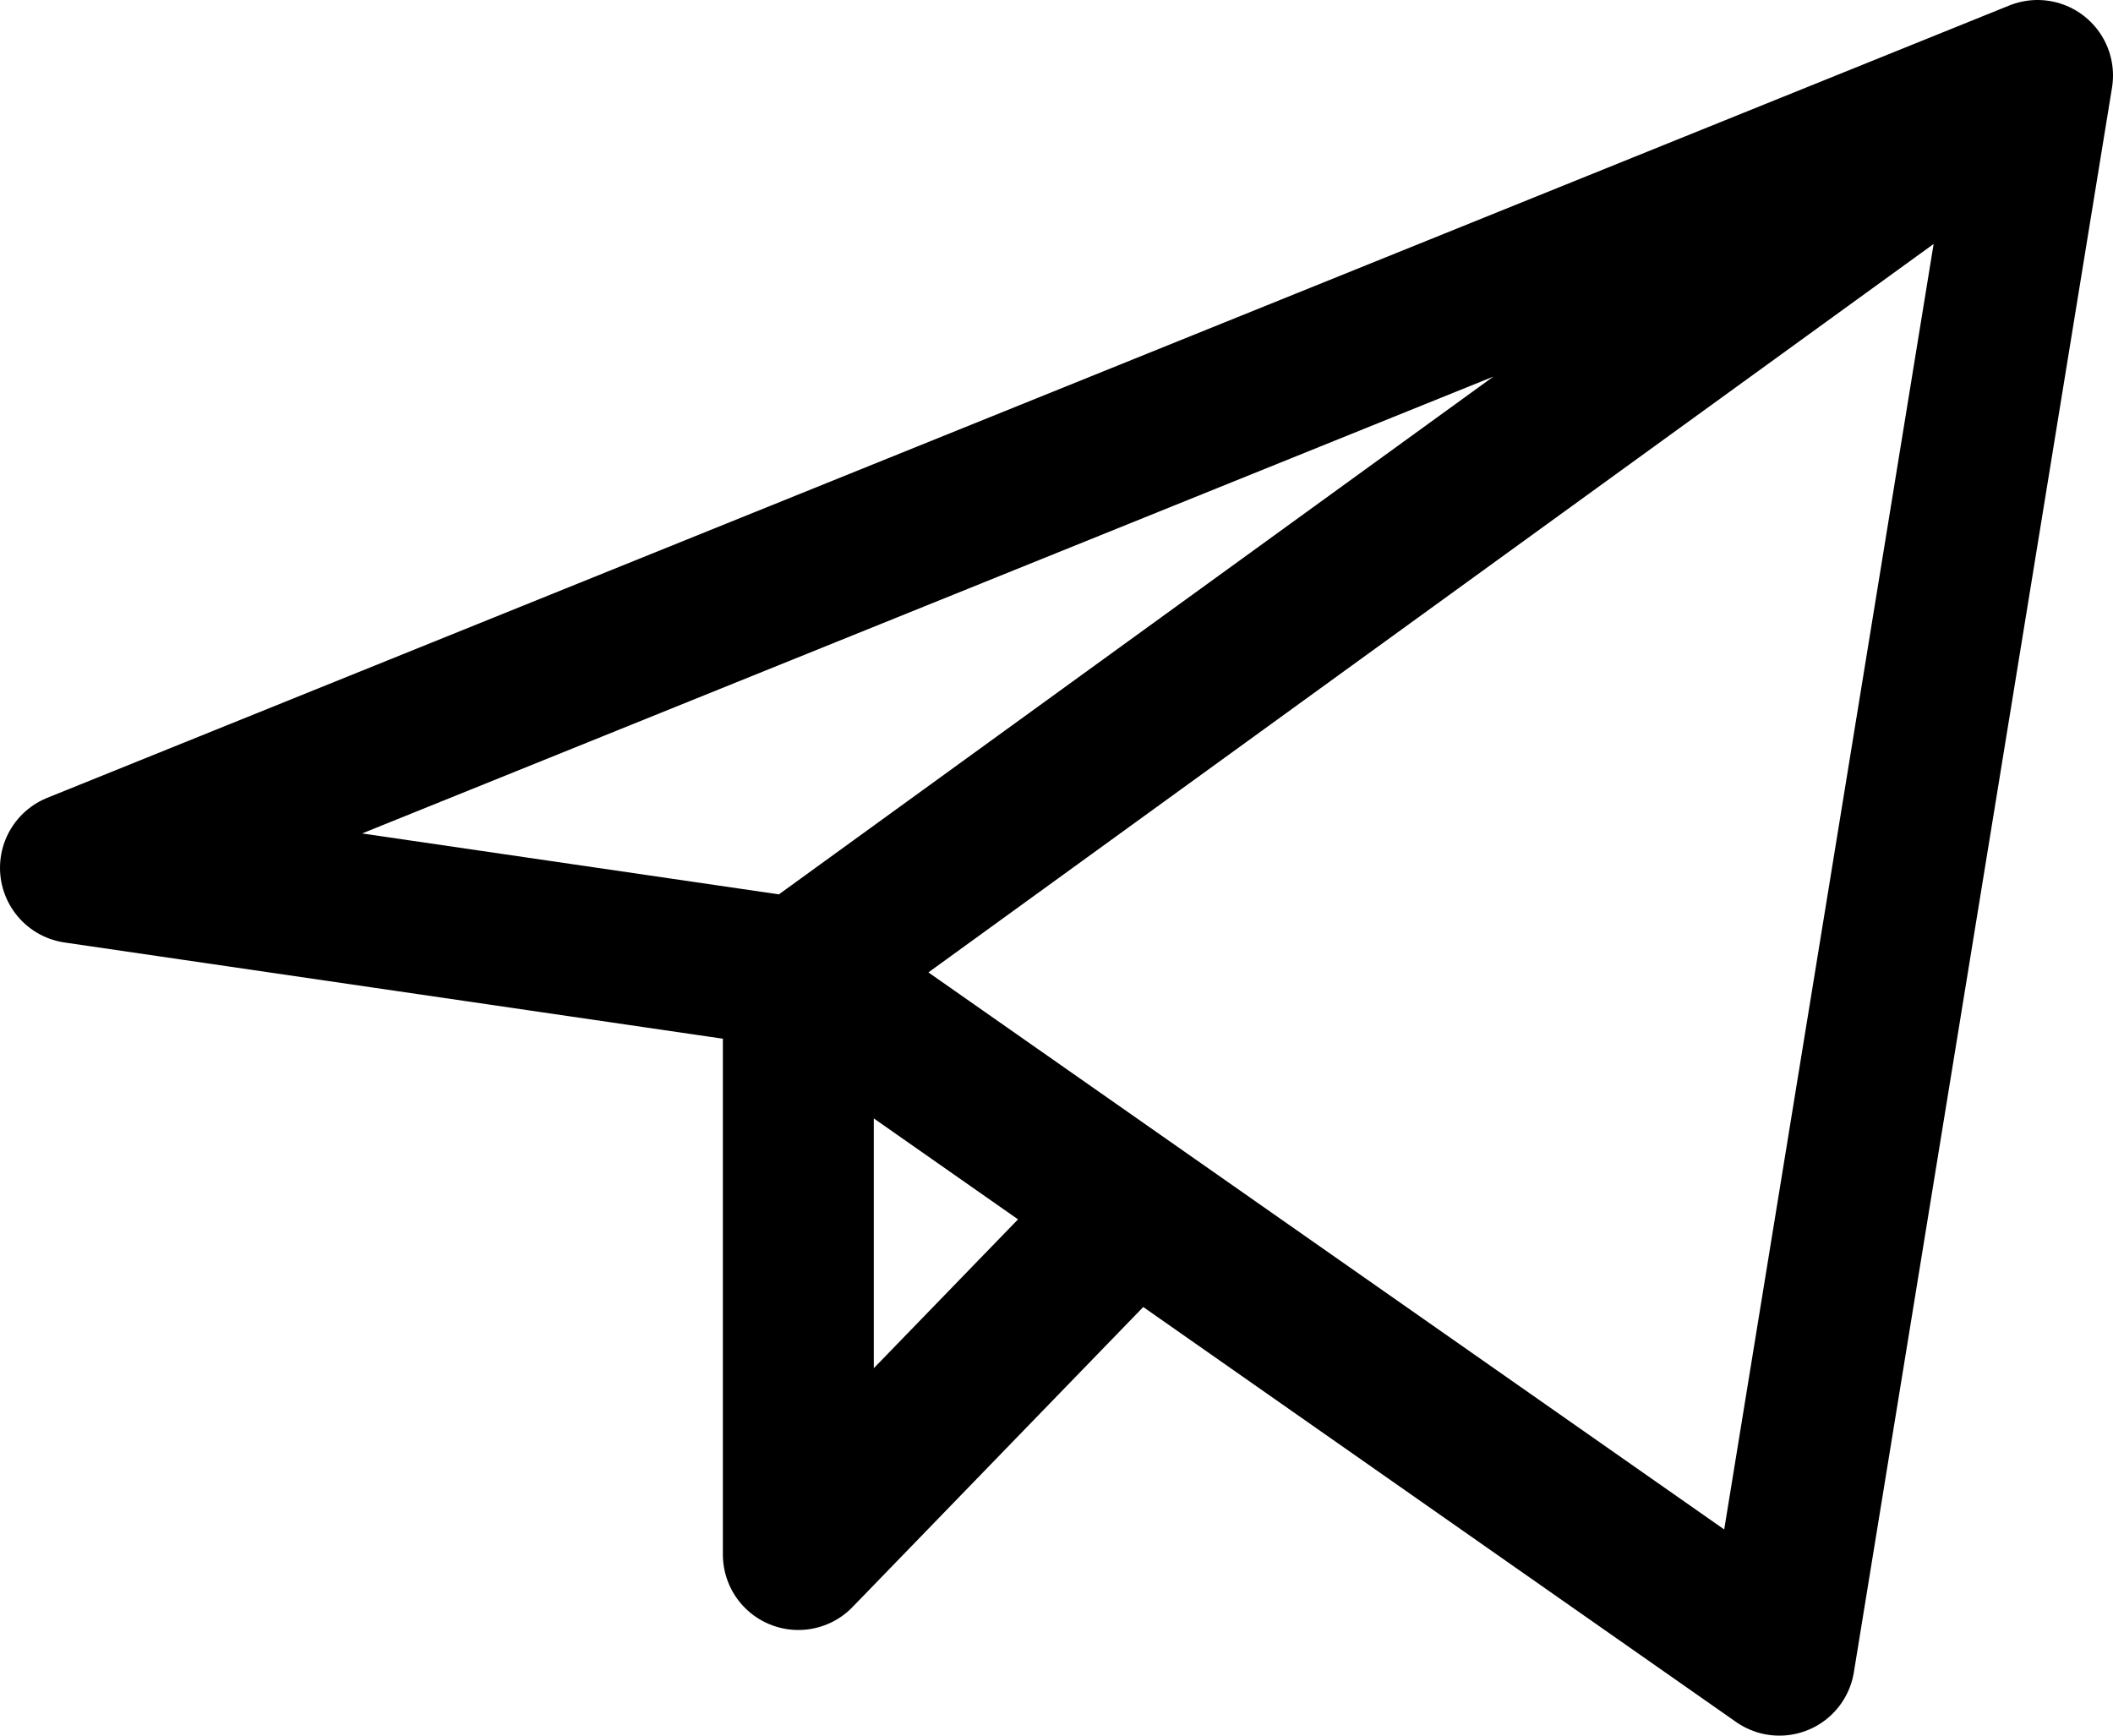 <?xml version="1.0" encoding="UTF-8"?> <svg xmlns="http://www.w3.org/2000/svg" width="56" height="46" viewBox="0 0 56 46" fill="none"><path d="M54 2L2 23L21.158 25.8M54 2L47.158 44L21.158 25.8M54 2L21.158 25.8M21.158 25.8V41.2L30.049 32.024" stroke="black" stroke-width="4" stroke-linecap="round" stroke-linejoin="round"></path></svg> 